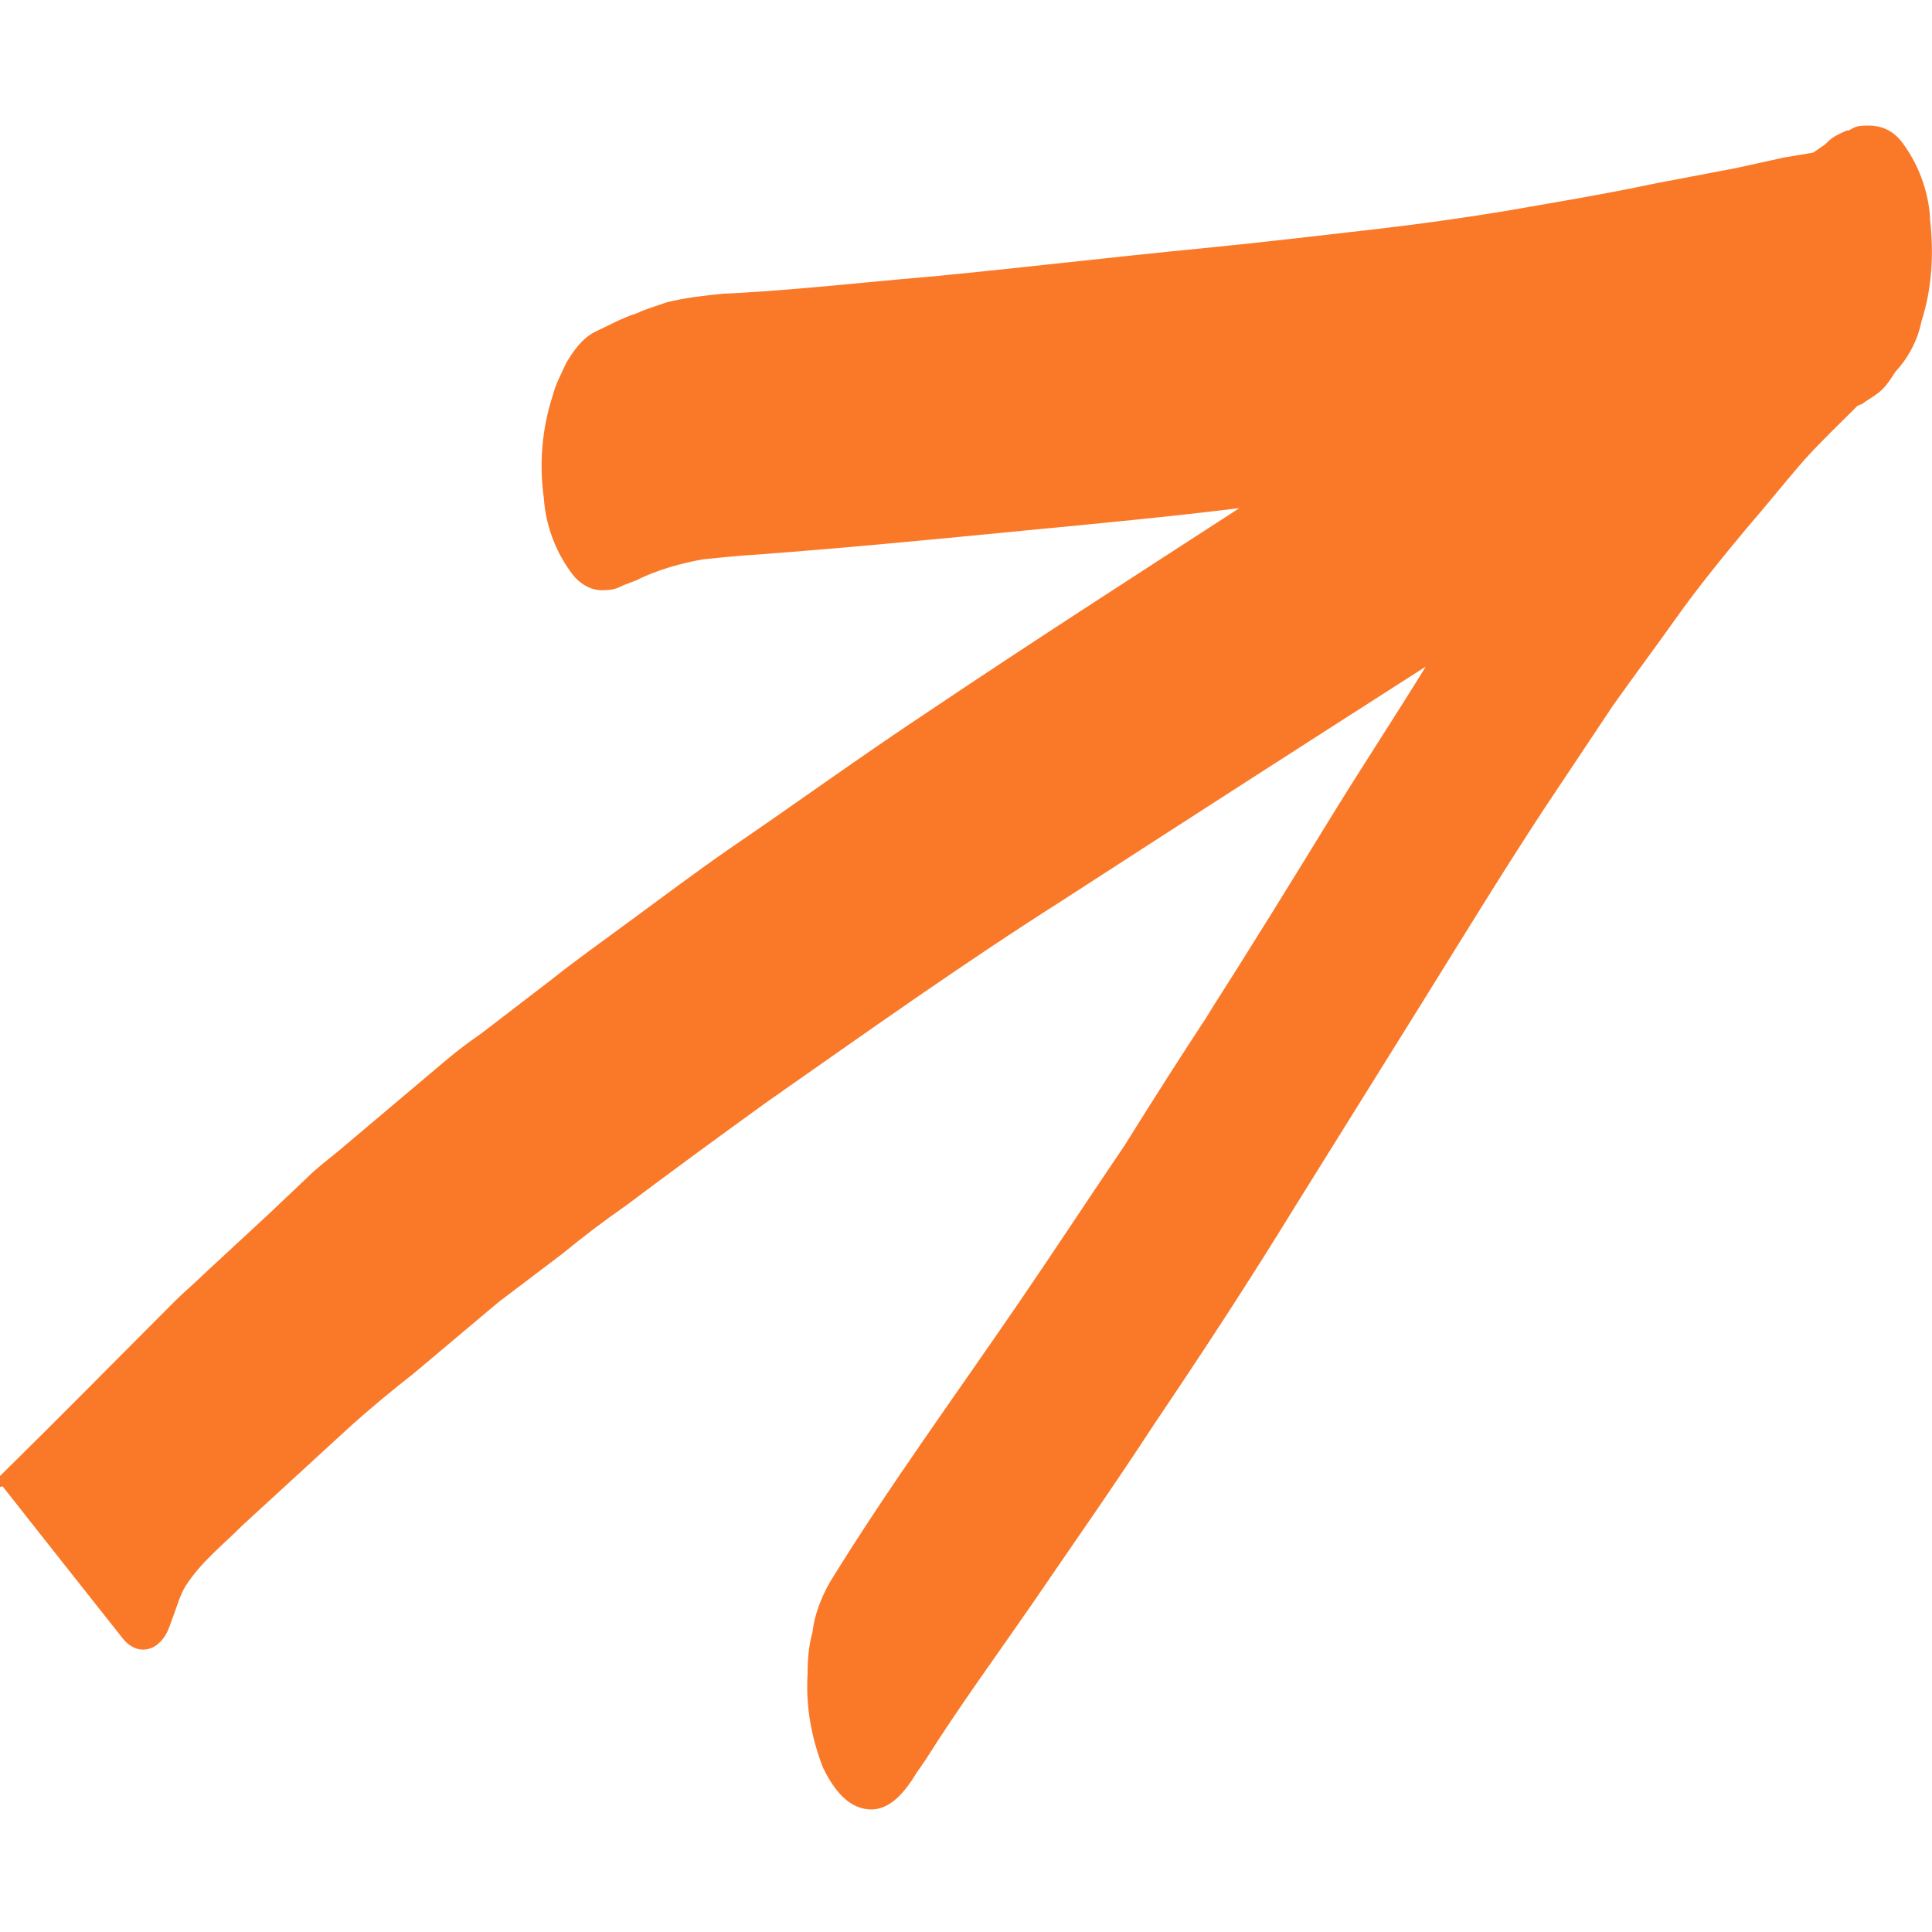 <?xml version="1.0" encoding="UTF-8"?>
<svg xmlns="http://www.w3.org/2000/svg" version="1.1" viewBox="0 0 200 200">
  <defs>
    <style>
      .cls-1 {
        fill: #fa7929;
      }
    </style>
  </defs>
  <!-- Generator: Adobe Illustrator 28.6.0, SVG Export Plug-In . SVG Version: 1.2.0 Build 709)  -->
  <g>
    <g id="Layer_1">
      <path class="cls-1" d="M199.8,22.5c-.2-2.9-1.3-5.7-3-7.9-.9-1.1-2-1.6-3.4-1.6s-1.4.2-2,.5h-.2c-.9.4-1.6.7-2.2,1.4l-1.3.9-3,.5-5,1.1-8.4,1.6c-5.2,1.1-10.6,2-15.8,2.9-4.3.7-8.6,1.3-12.9,1.8-6.1.7-12,1.4-18.1,2-9.3.9-18.5,2-27.8,2.9-4.8.4-9.5.9-14.3,1.3-2.5.2-5,.4-7.5.5-2,.2-3.9.4-5.9.9-1.1.4-2.2.7-3,1.1-1.6.5-3,1.3-4.5,2-1.3.7-2.2,2-2.9,3.2-.5,1.1-1.1,2.2-1.4,3.4-1.1,3.4-1.4,7-.9,10.6.2,2.9,1.3,5.7,3,7.9.7.9,1.8,1.6,3,1.6s1.6-.2,2.2-.5l1.3-.5c2.2-1.1,4.7-1.8,7-2.2,2-.2,3.8-.4,5.7-.5,9.3-.7,18.6-1.6,27.8-2.5,7.3-.7,14.7-1.4,22-2.3-10.8,7-21.7,14-32.4,21.2-6.8,4.5-13.4,9.3-20.3,14-3.6,2.5-7.2,5.2-10.6,7.7-2.7,2-5.4,3.9-7.9,5.9l-7.3,5.6c-1.3.9-2.5,1.8-3.8,2.9l-10.9,9.2c-1.1.9-2.3,1.8-3.4,2.9l-3.8,3.6-6.8,6.3c-.9.9-2,1.8-2.9,2.7-6,6-11.9,12-17.9,17.9s-.4,1,0,1.4c2.5,3.2,12.4,15.7,12.4,15.7,1.6,2,3.9,1.3,4.8-1.1s1.1-3.3,1.7-4.3c1.6-2.5,3.7-4.1,5.9-6.3l10.9-10c2.2-2,4.5-3.9,6.8-5.7l8.8-7.4,6.6-5c2.2-1.8,4.3-3.4,6.6-5,4.8-3.6,9.7-7.2,14.7-10.8,10-7,20.1-14.2,30.5-20.8,12.5-8.1,25.1-16.2,37.6-24.2-3.2,5.2-6.5,10.2-9.7,15.4-4.3,7-8.6,14-13.1,21l.9-1.3c-3.2,4.8-6.3,9.7-9.3,14.5-3.8,5.6-7.4,11.1-11.1,16.5-6.5,9.5-13.3,18.8-19.4,28.7-.9,1.6-1.6,3.4-1.8,5.2-.4,1.4-.5,2.9-.5,4.3-.2,3.4.4,6.6,1.6,9.7.9,1.8,2.3,4.1,4.7,4.3,2.3.2,3.9-2,5-3.8l.9-1.3c3.4-5.4,7.2-10.6,10.8-15.8,4.3-6.3,8.8-12.7,12.9-19,5-7.4,9.9-14.9,14.5-22.4l13.4-21.5c4.1-6.6,8.2-13.3,12.4-19.7l7.2-10.8c2.2-3.1,4.3-5.9,6.5-9,2.2-3.1,4.8-6.3,7.3-9.3,2-2.3,3.9-4.7,5.9-7,1.8-2,3.8-3.9,5.6-5.7l.5-.2c.5-.4,1.1-.7,1.6-1.1.7-.5,1.3-1.4,1.8-2.2,1.3-1.4,2.3-3.2,2.7-5.2,1.1-3.4,1.3-7,.9-10.6Z"/>
    </g>
  </g>
</svg>